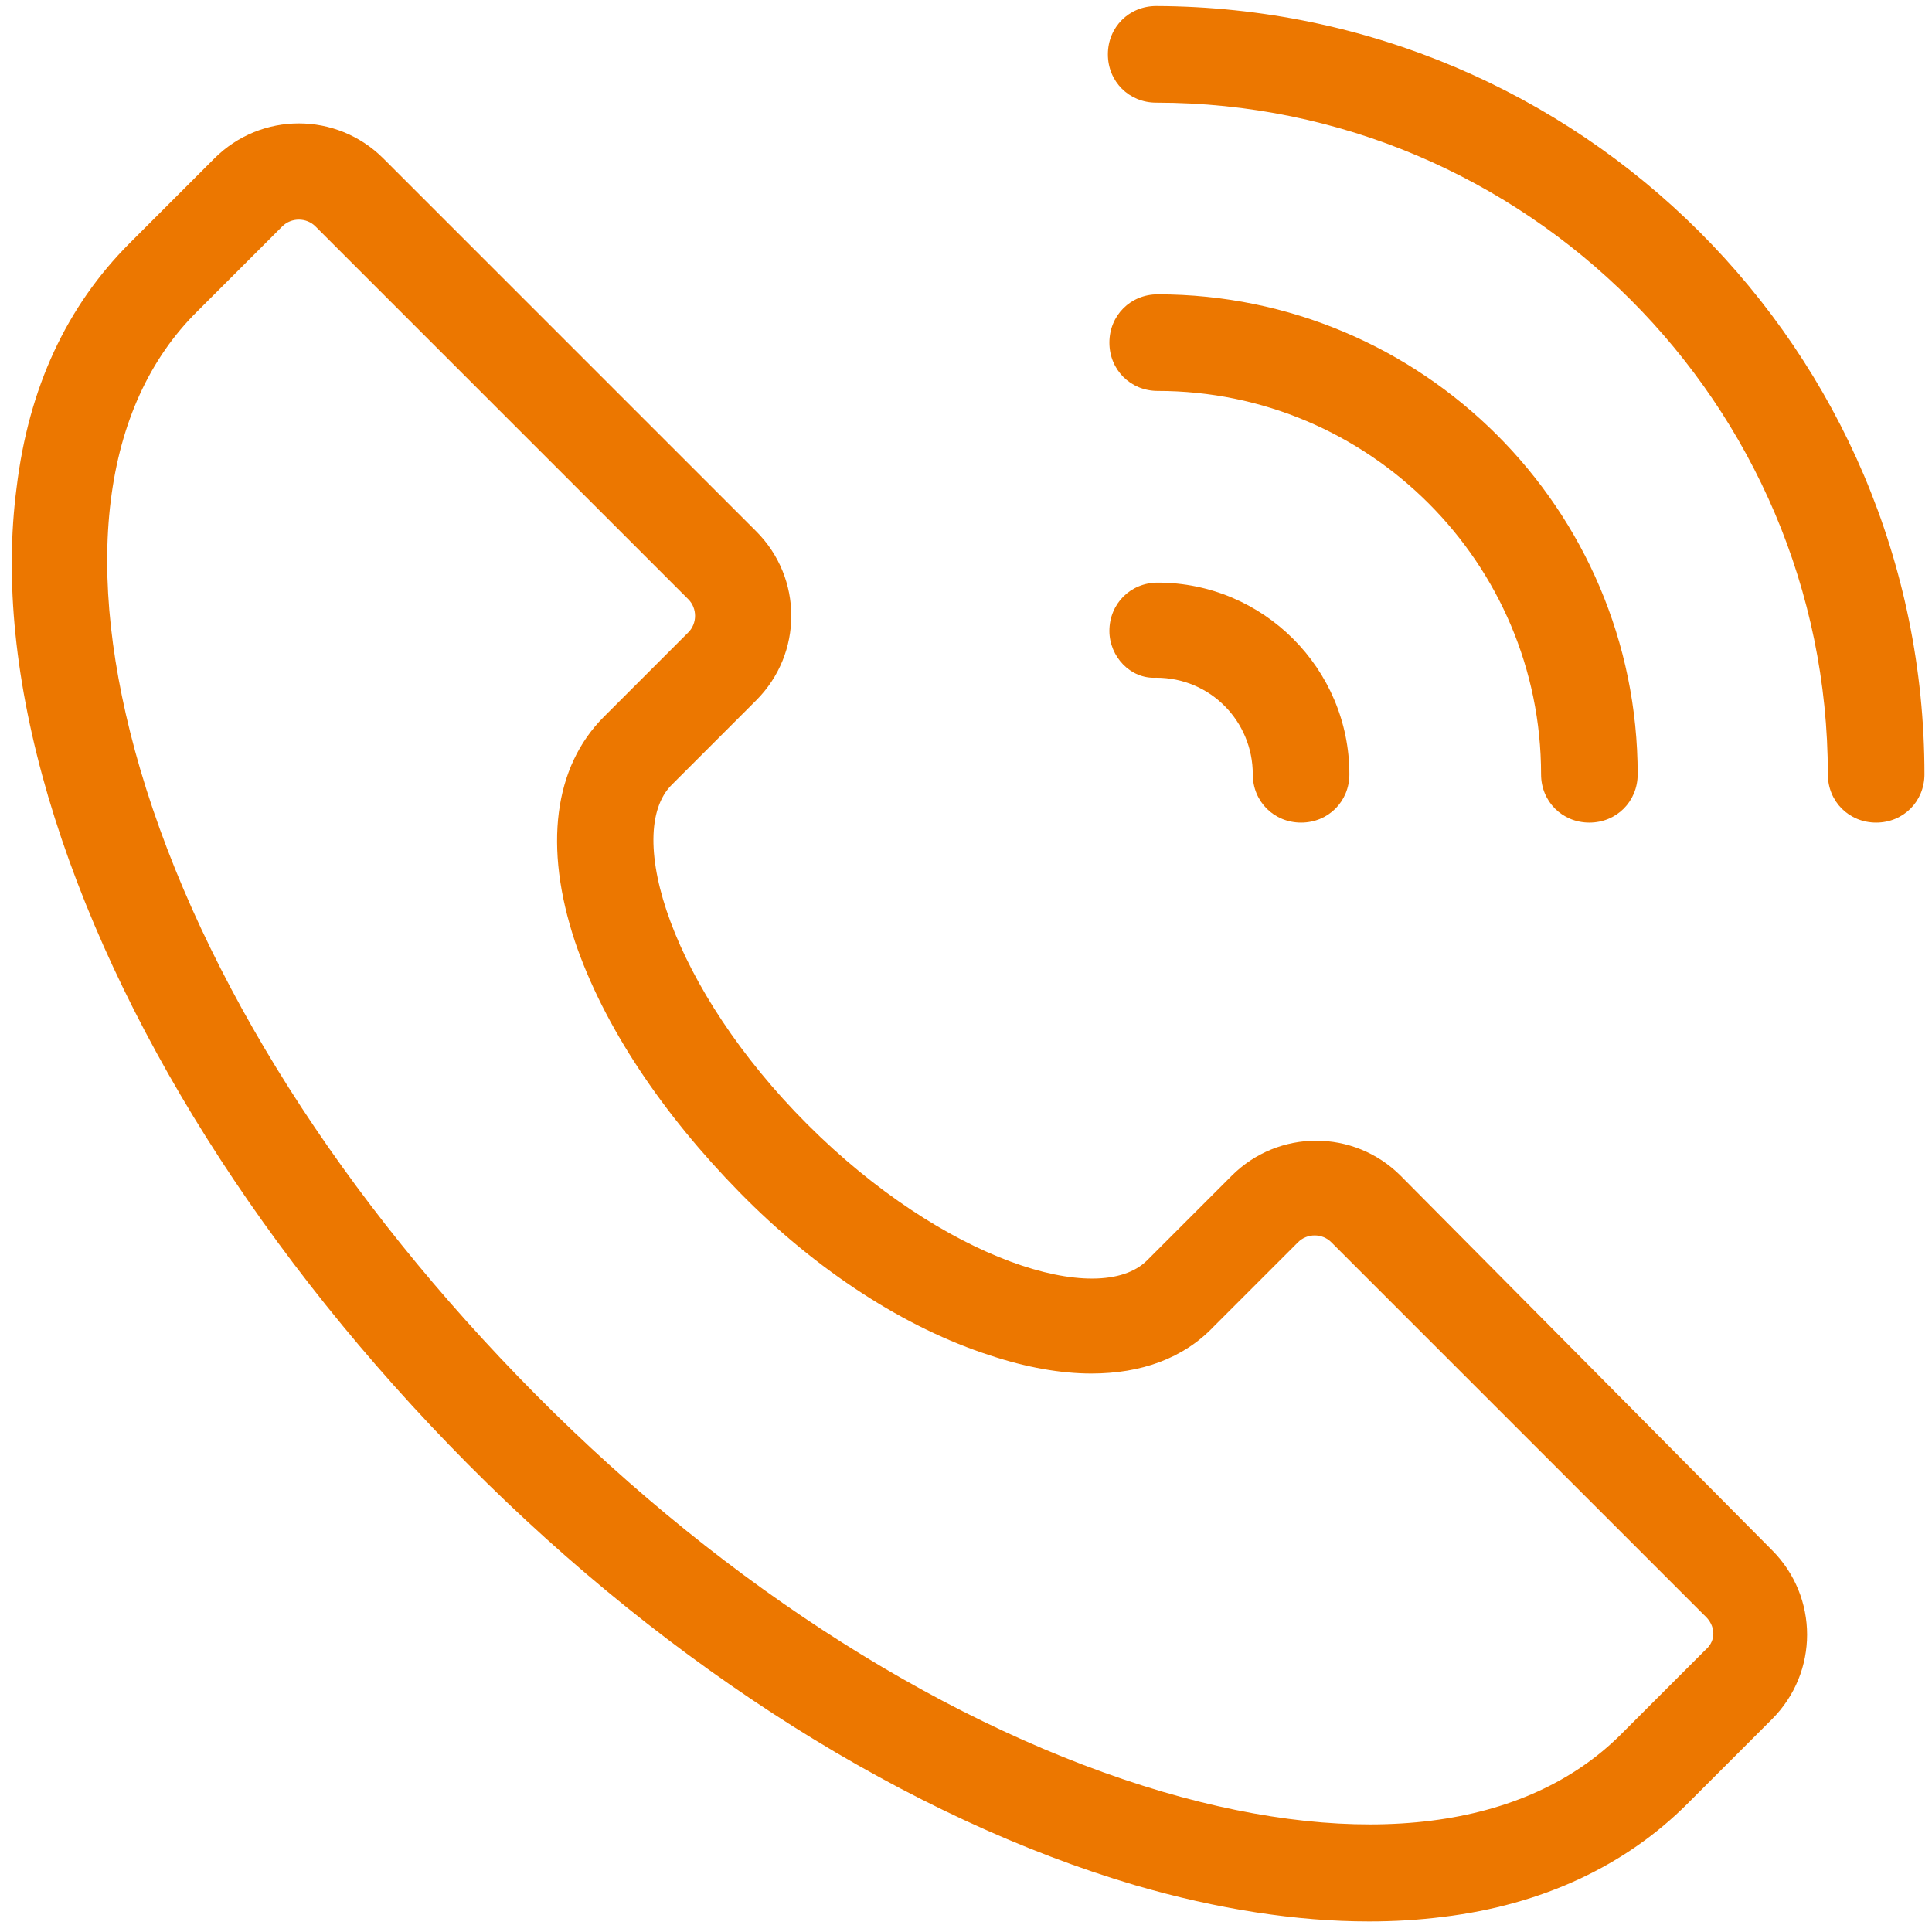 <?xml version="1.0" encoding="utf-8"?>
<!-- Generator: Adobe Illustrator 25.3.1, SVG Export Plug-In . SVG Version: 6.00 Build 0)  -->
<svg version="1.1" id="图层_1" xmlns="http://www.w3.org/2000/svg" xmlns:xlink="http://www.w3.org/1999/xlink" x="0px" y="0px"
	 viewBox="0 0 128 128" style="enable-background:new 0 0 128 128;" xml:space="preserve">
<style type="text/css">
	.st0{fill:#EC7700;}
</style>
<path class="st0" d="M92.8,77.9c-3.1-3.1-8.1-3.1-11.2,0L76,83.5c-3.2,3.2-13.5,0-22.5-9s-12.2-19.3-9-22.5l0,0l5.6-5.6
	c3.1-3.1,3.1-8.1,0-11.2L25.4,10.5c-3.1-3.1-8.1-3.1-11.2,0l-5.6,5.6c-4.2,4.2-6.7,9.6-7.5,16.2c-0.8,6.1-0.1,13,2.1,20.5
	C7.6,67.7,17.5,83.4,31,97s29.3,23.5,44.2,27.9c5.5,1.6,10.7,2.4,15.5,2.4c1.7,0,3.3-0.1,4.9-0.3c6.6-0.8,12.1-3.4,16.2-7.5l5.6-5.6
	c3.1-3.1,3.1-8.1,0-11.2L92.8,77.9z M113,109.3l-5.6,5.6c-6.3,6.3-17.1,7.7-30.4,3.8c-13.9-4.1-28.7-13.4-41.5-26.3
	S13.4,64.9,9.3,51c-3.9-13.3-2.6-24.1,3.8-30.4l5.6-5.6c0.6-0.6,1.6-0.6,2.2,0l0,0l24.7,24.7c0.6,0.6,0.6,1.6,0,2.2l0,0L40,47.5
	c-3.3,3.3-4,8.6-1.9,14.9C40,68,43.9,73.8,49,79s11,9,16.6,10.8c2.4,0.8,4.7,1.2,6.7,1.2c3.3,0,6.1-1,8.1-3.1l5.6-5.6
	c0.6-0.6,1.6-0.6,2.2,0l0,0l24.7,24.7C113.7,107.7,113.7,108.7,113,109.3C113.1,109.3,113.1,109.3,113,109.3z M73.5,22.7
	c0-1.8,1.4-3.2,3.2-3.2c17.5,0,31.8,14.2,31.8,31.8c0,1.8-1.4,3.2-3.2,3.2c-1.8,0-3.2-1.4-3.2-3.2c0-14-11.4-25.4-25.4-25.4
	C74.9,25.9,73.5,24.5,73.5,22.7z M73.5,41.8c0-1.8,1.4-3.2,3.2-3.2c7,0,12.7,5.7,12.7,12.7c0,1.8-1.4,3.2-3.2,3.2
	c-1.8,0-3.2-1.4-3.2-3.2c0-3.5-2.8-6.4-6.4-6.4C74.9,45,73.5,43.5,73.5,41.8z M127.5,51.3c0,1.8-1.4,3.2-3.2,3.2s-3.2-1.4-3.2-3.2
	c0-24.5-20-44.5-44.5-44.5c-1.8,0-3.2-1.4-3.2-3.2s1.4-3.2,3.2-3.2C104.7,0.5,127.5,23.2,127.5,51.3L127.5,51.3z"/>
</svg>
